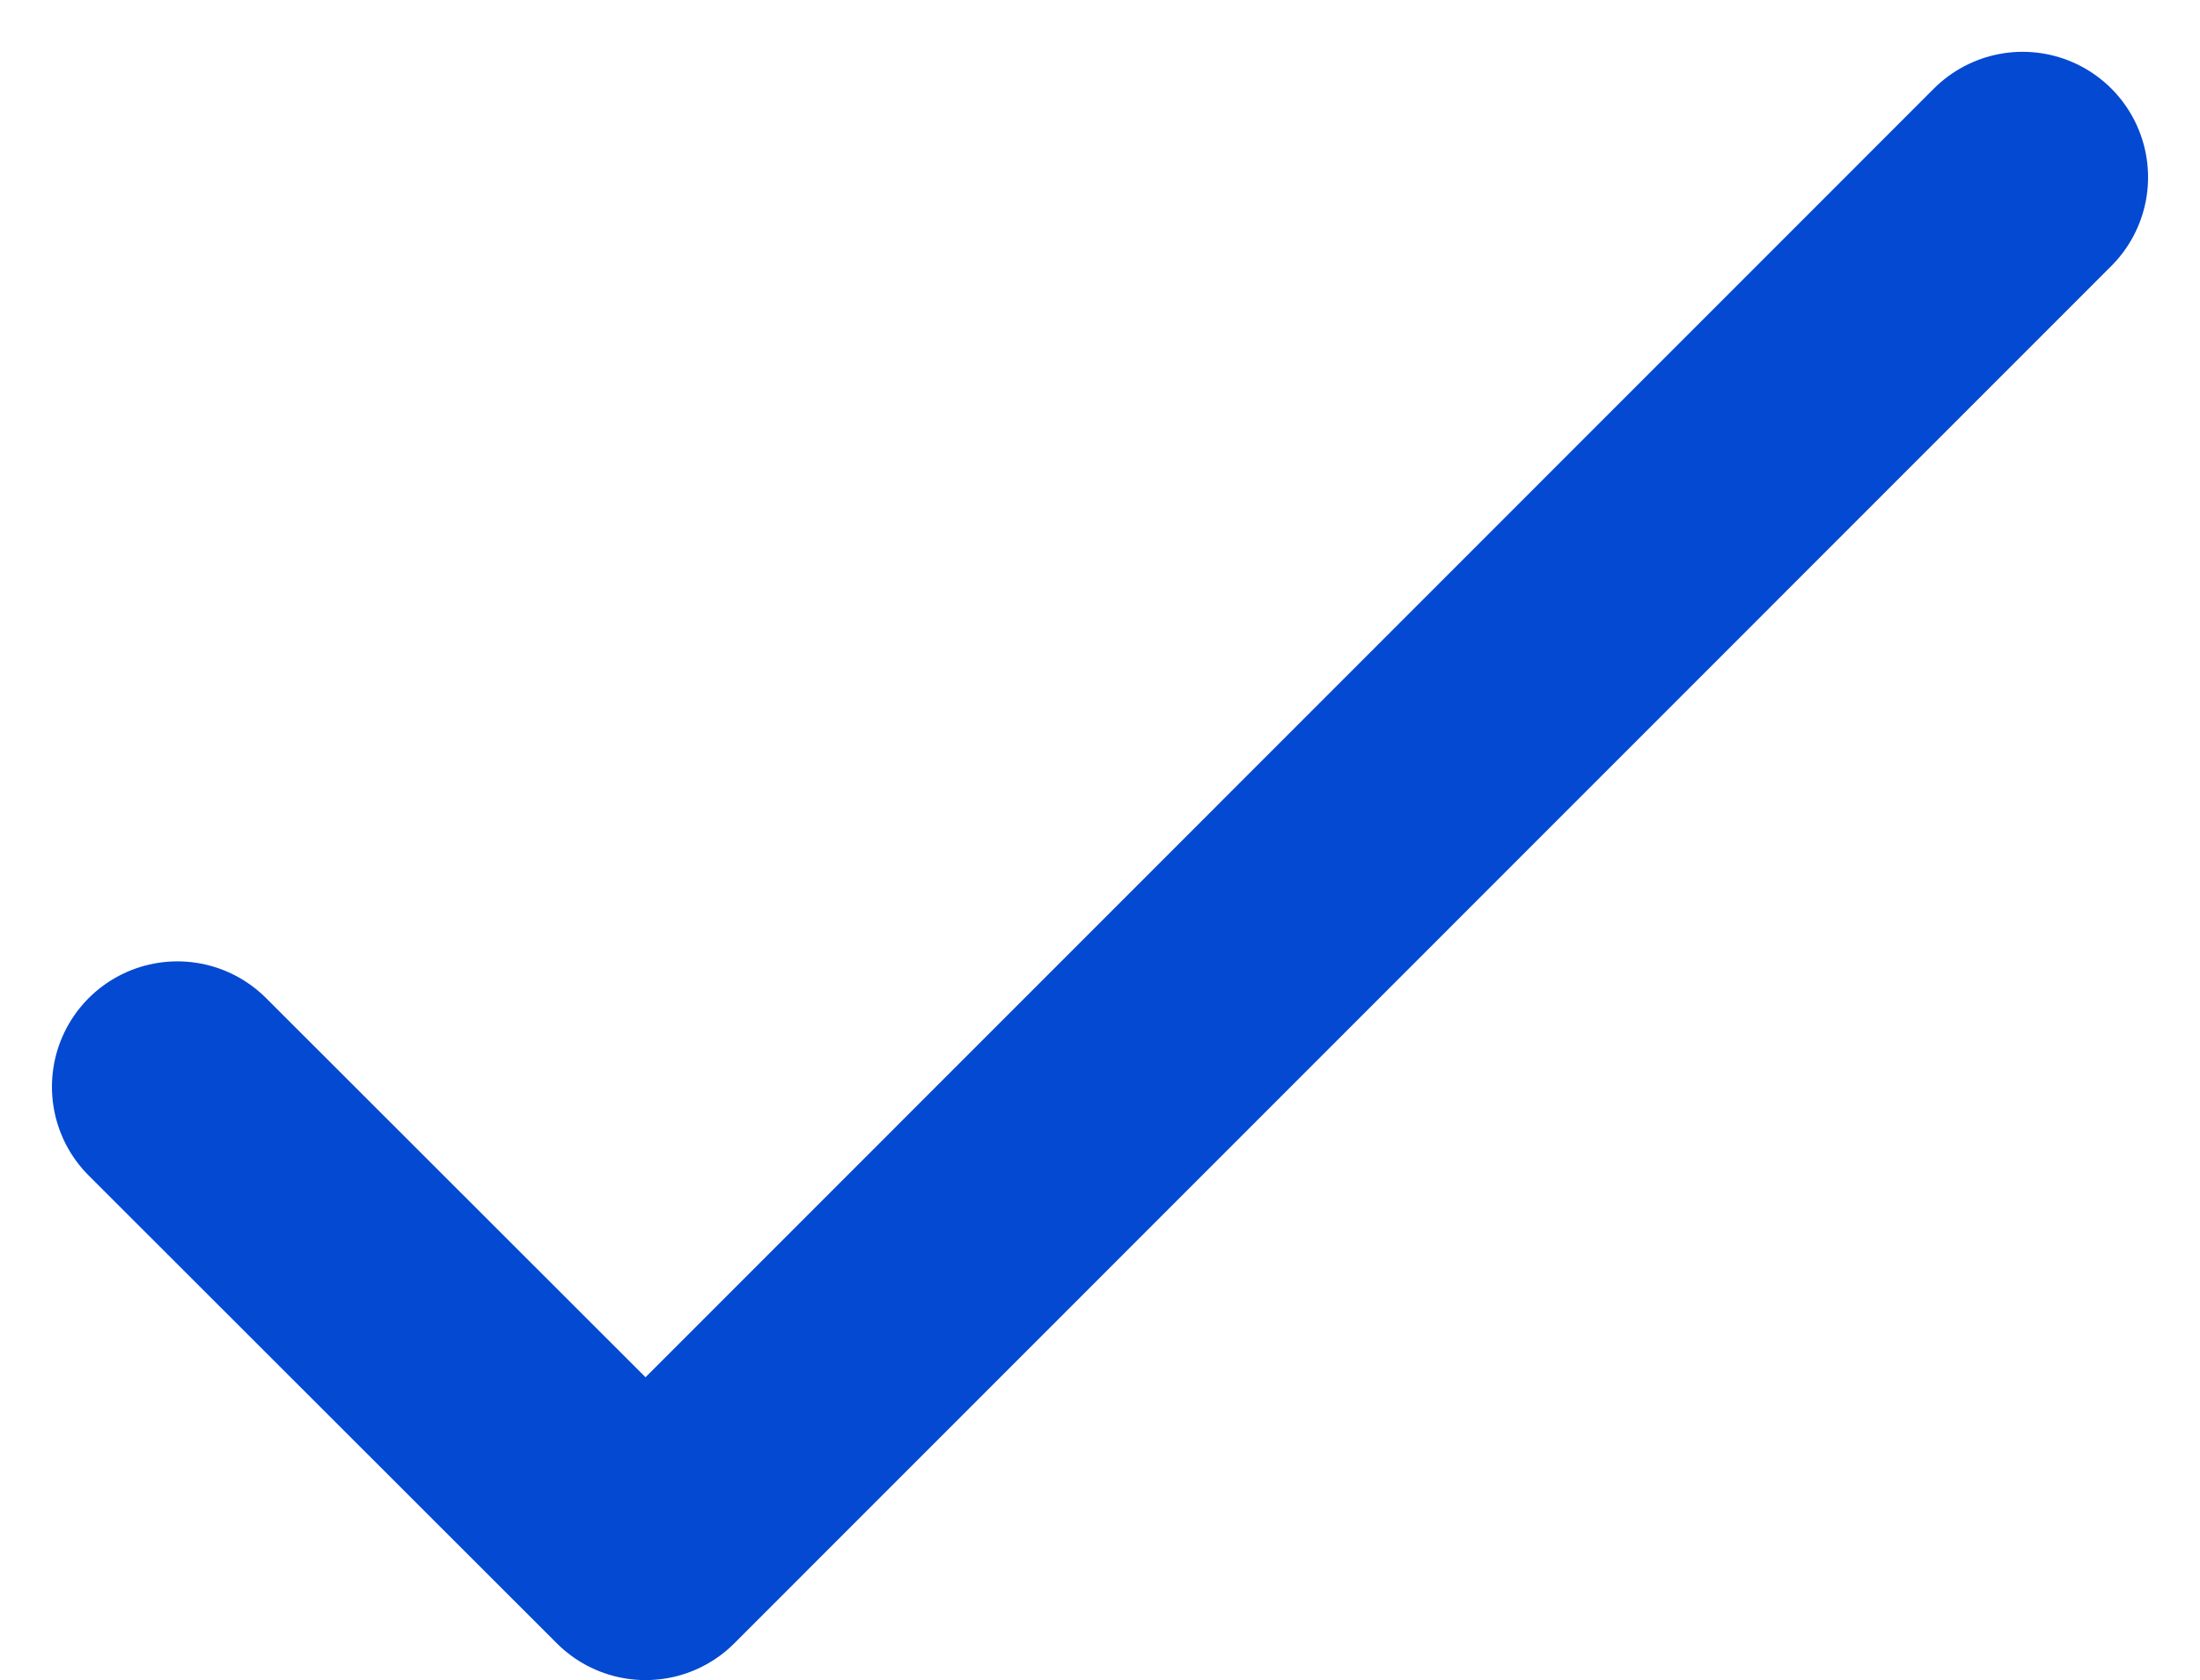 <svg xmlns="http://www.w3.org/2000/svg" width="17.537" height="13.393" viewBox="0 0 17.537 13.393">
  <path id="Tick" d="M19990.289,4266.064l3.732,3.729,10.977-10.979" transform="translate(-19988.875 -4257.401)" fill="none" stroke="#0449d1" stroke-linecap="round" stroke-linejoin="round" stroke-width="2"/>
</svg>
